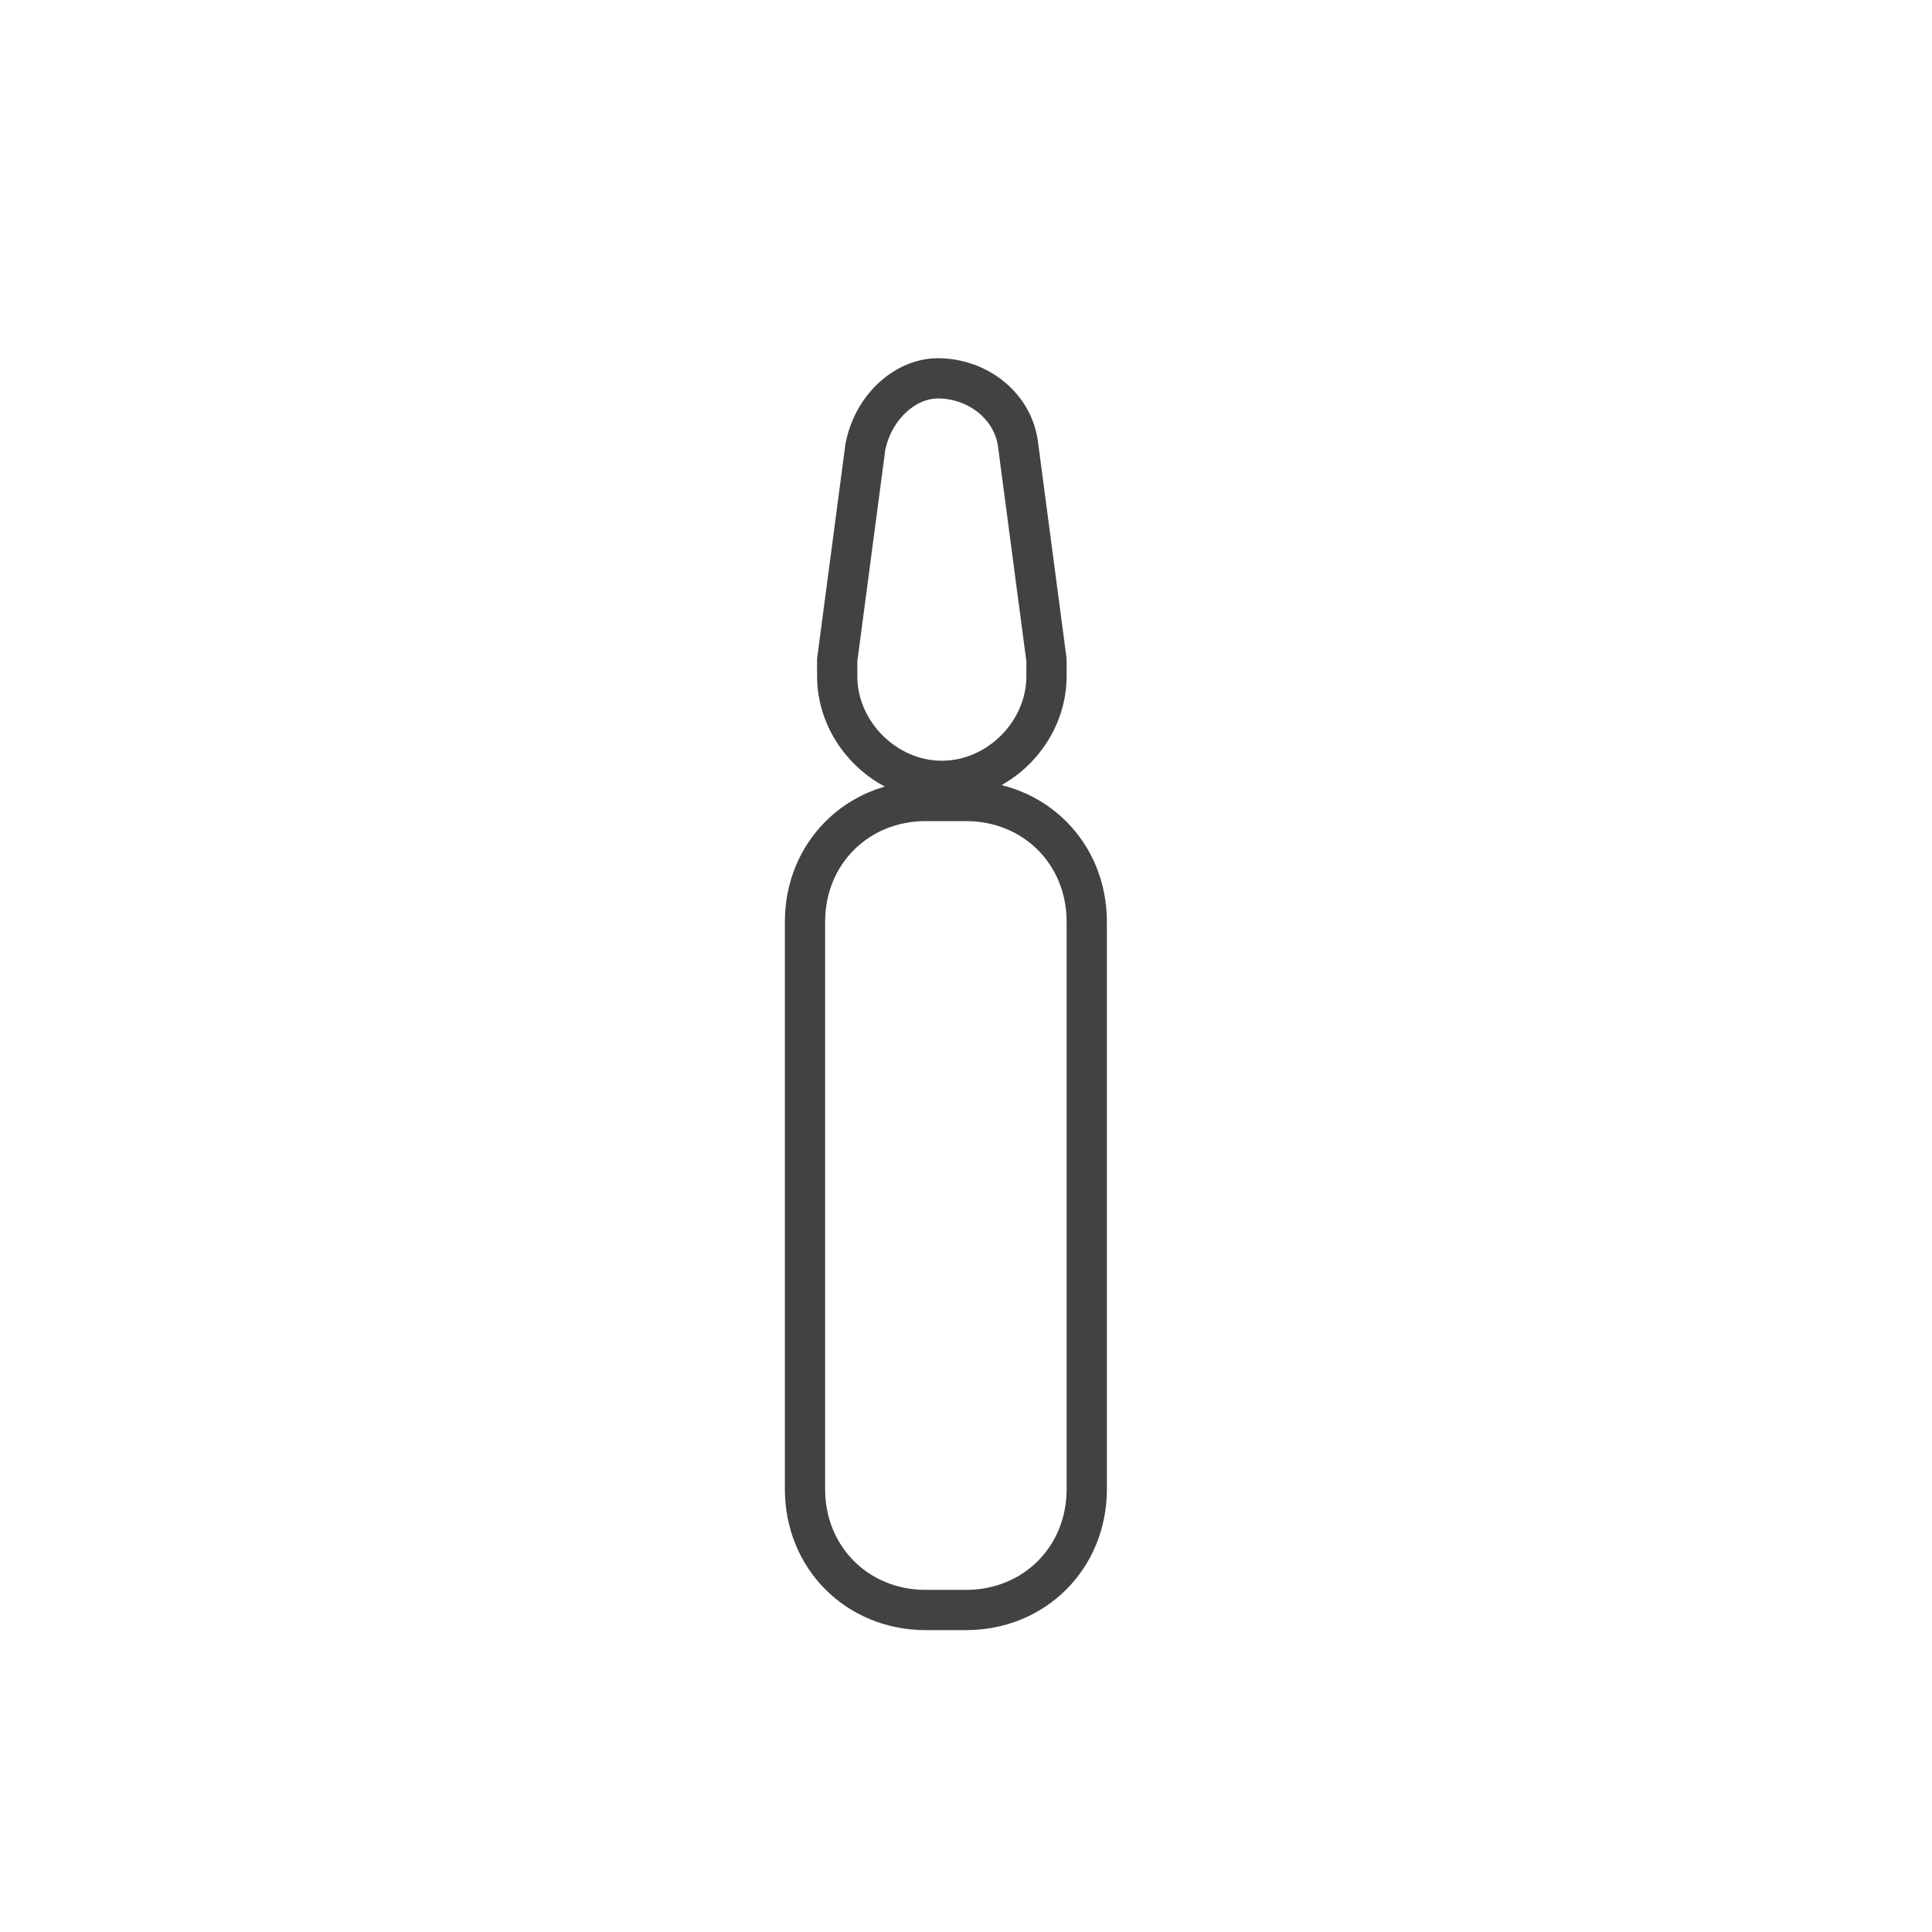 <?xml version="1.0" encoding="utf-8"?>
<!-- Generator: Adobe Illustrator 24.2.3, SVG Export Plug-In . SVG Version: 6.00 Build 0)  -->
<svg version="1.1" id="Шар_1" xmlns="http://www.w3.org/2000/svg" xmlns:xlink="http://www.w3.org/1999/xlink" x="0px" y="0px"
	 viewBox="0 0 48 48" style="enable-background:new 0 0 48 48;" xml:space="preserve">
<style type="text/css">
	.st0{fill:none;stroke:#424242;stroke-linecap:round;stroke-linejoin:round;}
</style>
<path class="st0" d="M21.5,11.1l-0.7,5.3v0.4c0,1.4,1.2,2.6,2.6,2.6c1.4,0,2.6-1.2,2.6-2.6v-0.4l-0.7-5.3c-0.1-1-1-1.7-2-1.7
	C22.5,9.4,21.7,10.1,21.5,11.1z"/>
<path class="st0" d="M20,22.9c0-1.7,1.3-3,3-3h1c1.7,0,3,1.3,3,3V37c0,1.7-1.3,3-3,3h-1c-1.7,0-3-1.3-3-3V22.9z"/>
</svg>
